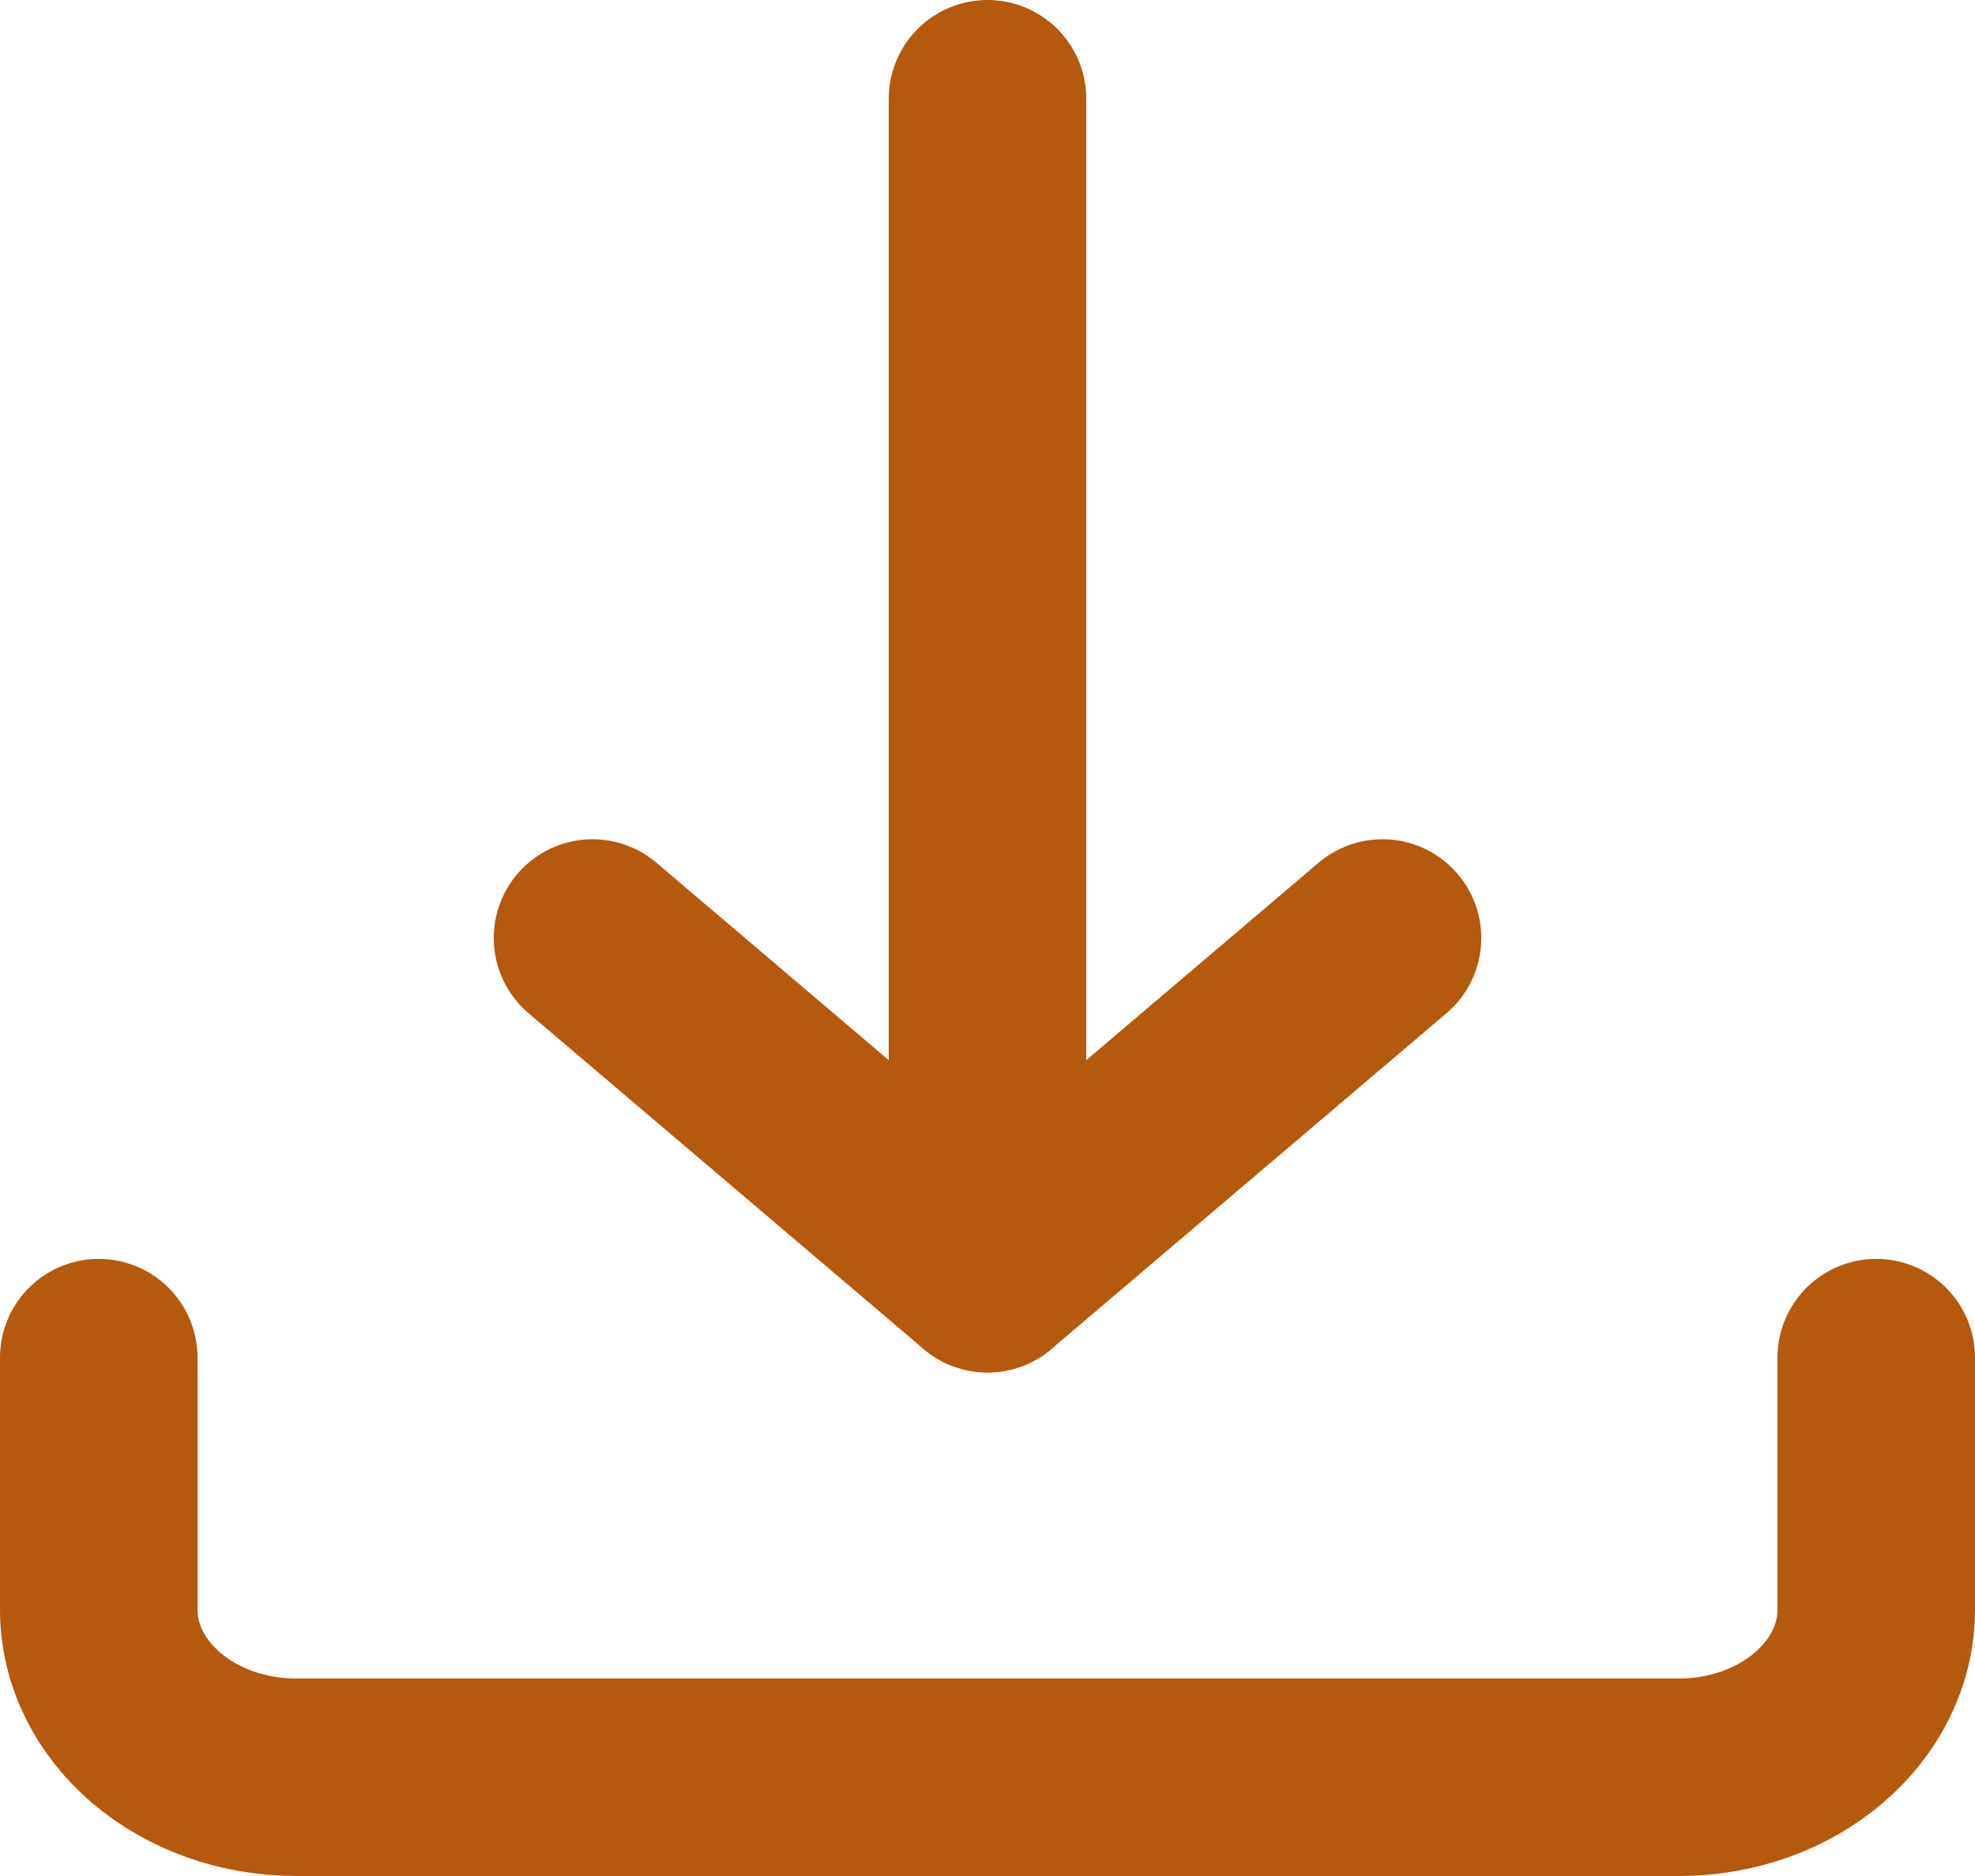 <?xml version="1.0" encoding="UTF-8"?>
<svg width="20px" height="19px" viewBox="0 0 20 19" version="1.1" xmlns="http://www.w3.org/2000/svg" xmlns:xlink="http://www.w3.org/1999/xlink">
    <!-- Generator: Sketch 48.2 (47327) - http://www.bohemiancoding.com/sketch -->
    <title>if_download_2561424</title>
    <desc>Created with Sketch.</desc>
    <defs></defs>
    <g id="Page-1" stroke="none" stroke-width="1" fill="none" fill-rule="evenodd" stroke-linecap="round" stroke-linejoin="round">
        <g id="if_download_2561424" transform="translate(1, 1)" stroke="#b4590d" stroke-width="2">
            <path d="M0,12.75 L0,15.3 C0,16.239 0.895,17 2,17 L16,17 C17.105,17 18,16.239 18,15.3 L18,12.75" id="Shape"></path>
            <polyline id="Shape" points="5 8.5 9 11.9 13 8.5"></polyline>
            <path d="M9,0 L9,11.9" id="Shape"></path>
        </g>
    </g>
</svg>
